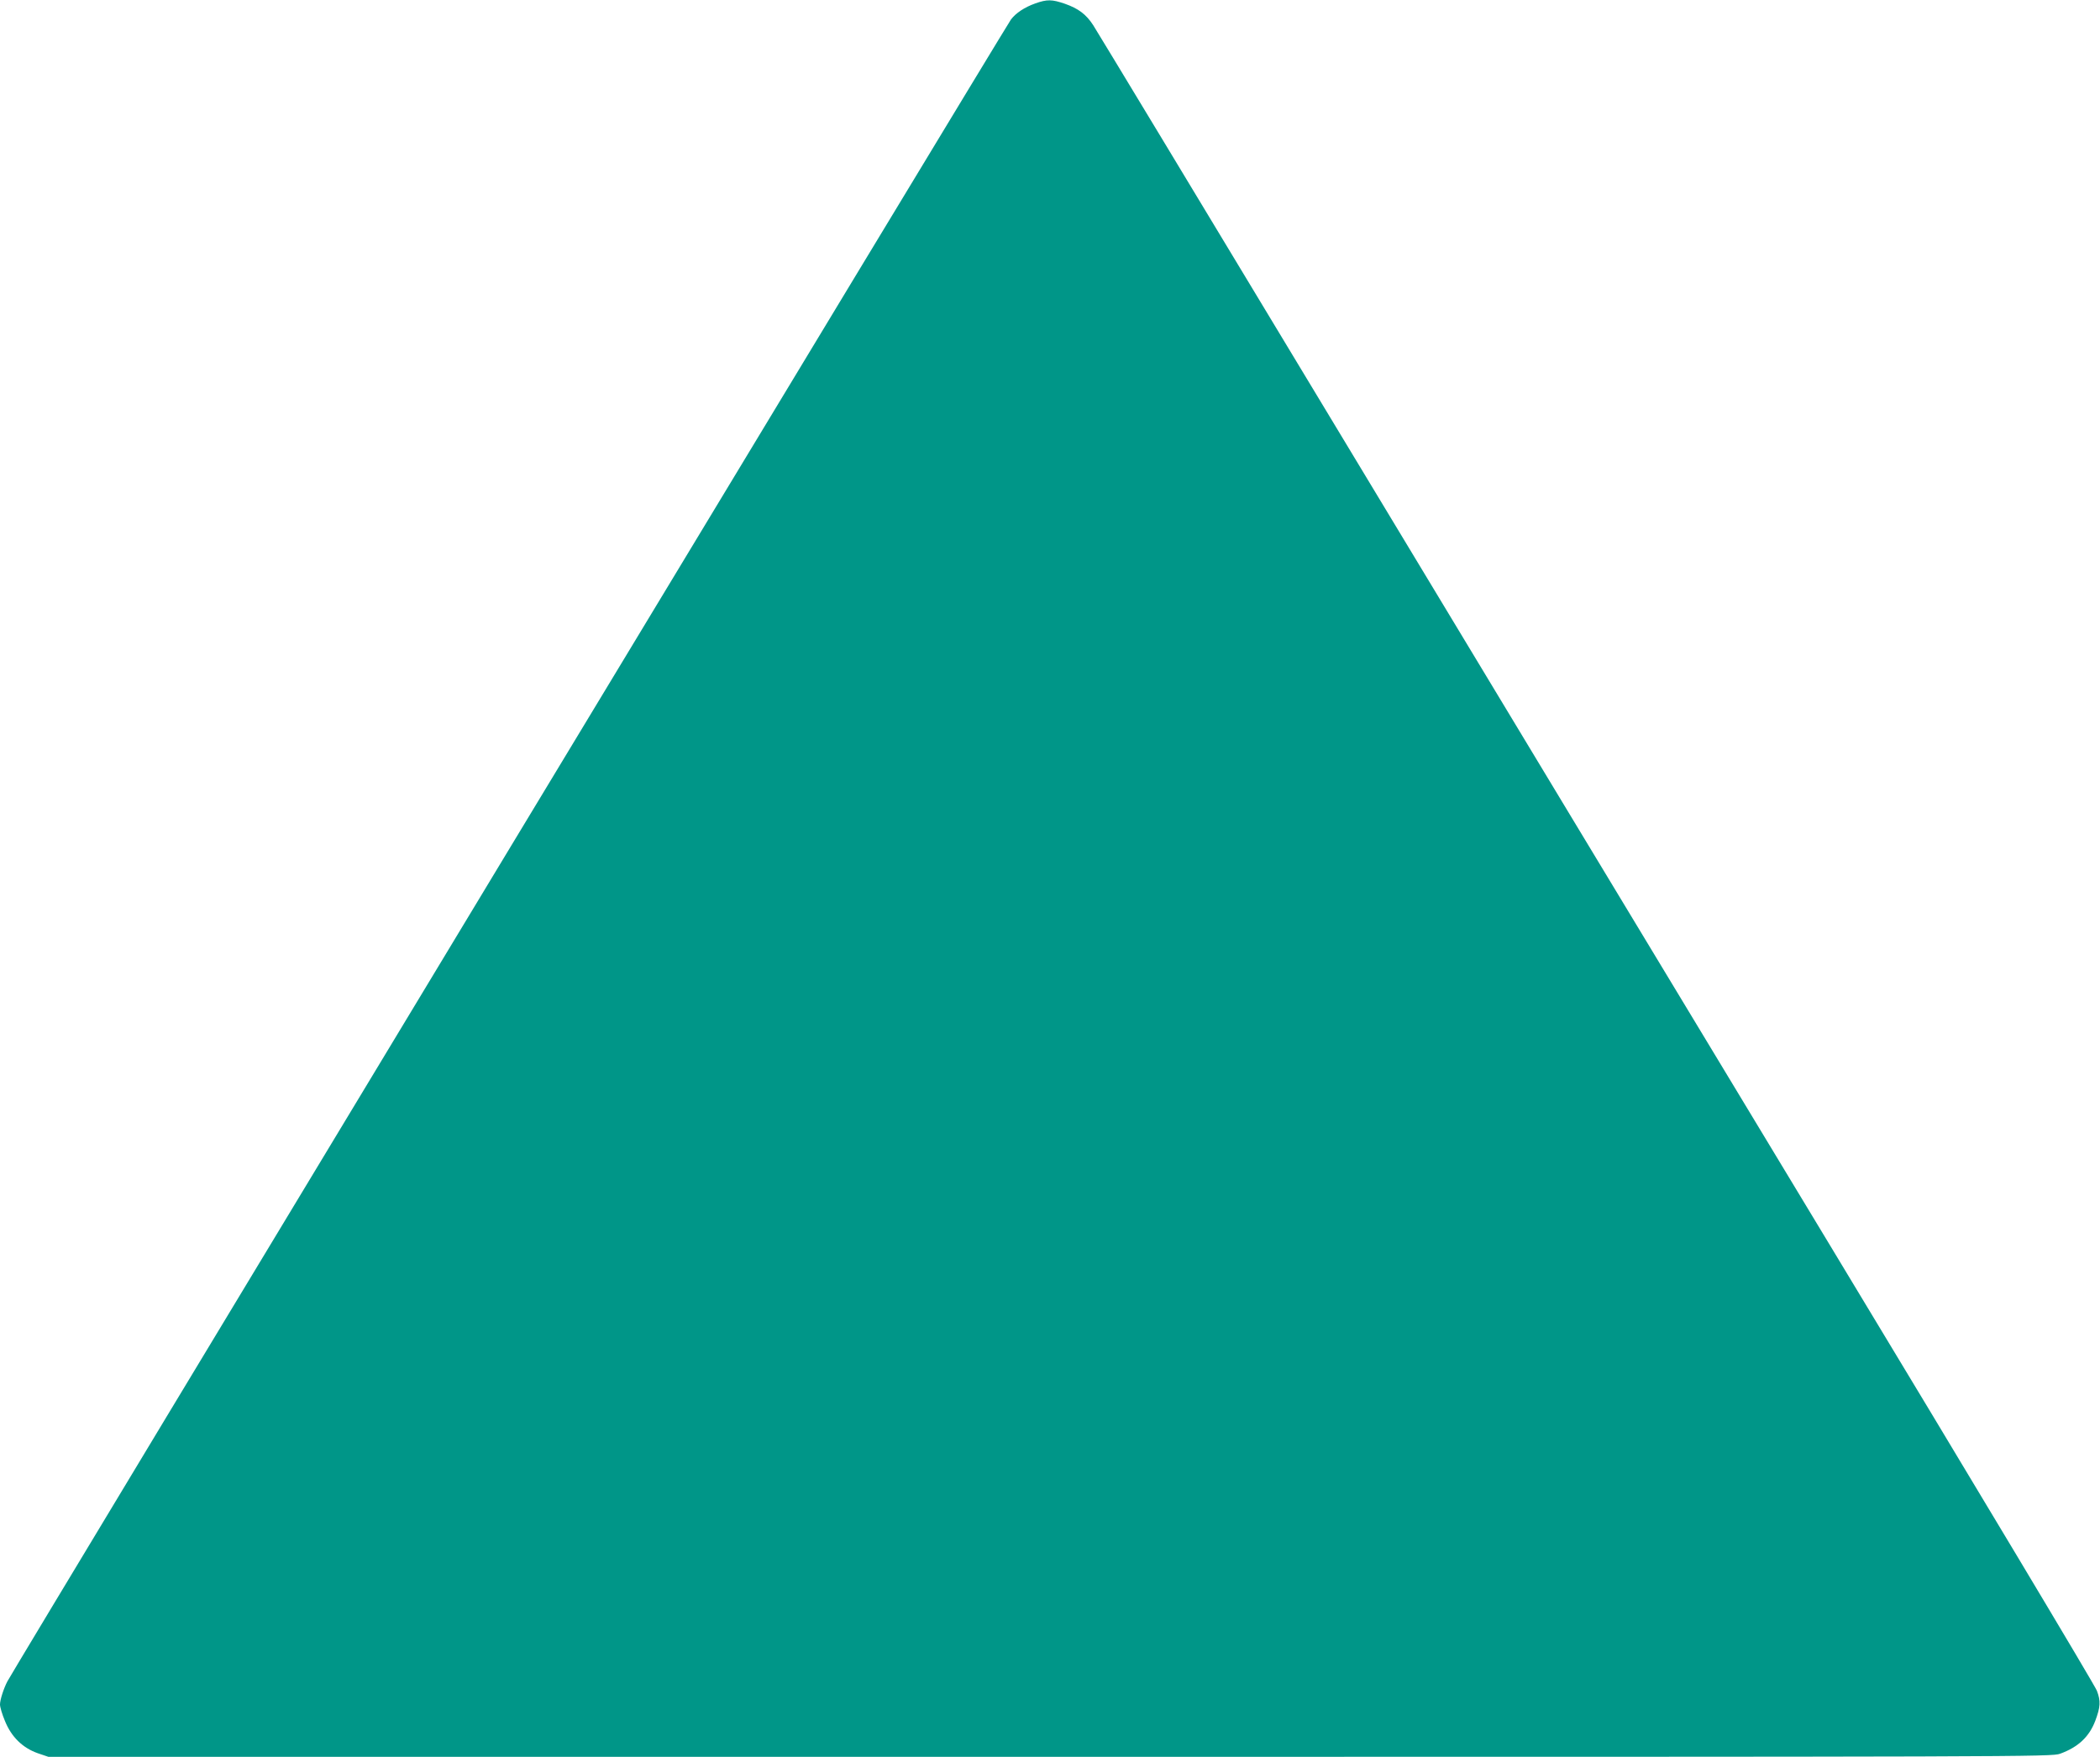 <?xml version="1.0" standalone="no"?>
<!DOCTYPE svg PUBLIC "-//W3C//DTD SVG 20010904//EN"
 "http://www.w3.org/TR/2001/REC-SVG-20010904/DTD/svg10.dtd">
<svg version="1.0" xmlns="http://www.w3.org/2000/svg"
 width="1280pt" height="1071pt" viewBox="0 0 1280 1071"
 preserveAspectRatio="xMidYMid meet">
<g transform="translate(0,1071) scale(0.1,-0.1)"
fill="#009688" stroke="none">
<path d="M6310 10689 c-65 -23 -119 -59 -148 -98 -36 -49 -6078 -10055 -6117
-10131 -23 -44 -45 -113 -45 -141 0 -15 13 -60 30 -100 39 -97 107 -164 200
-197 l65 -22 6105 0 c5981 0 6106 0 6157 19 110 40 177 103 214 200 32 85 34
121 10 184 -11 31 -751 1266 -1644 2744 -893 1478 -2258 3739 -3032 5023 -774
1284 -1423 2358 -1442 2387 -43 66 -90 101 -172 130 -79 27 -108 28 -181 2z"/>
</g>
</svg>
